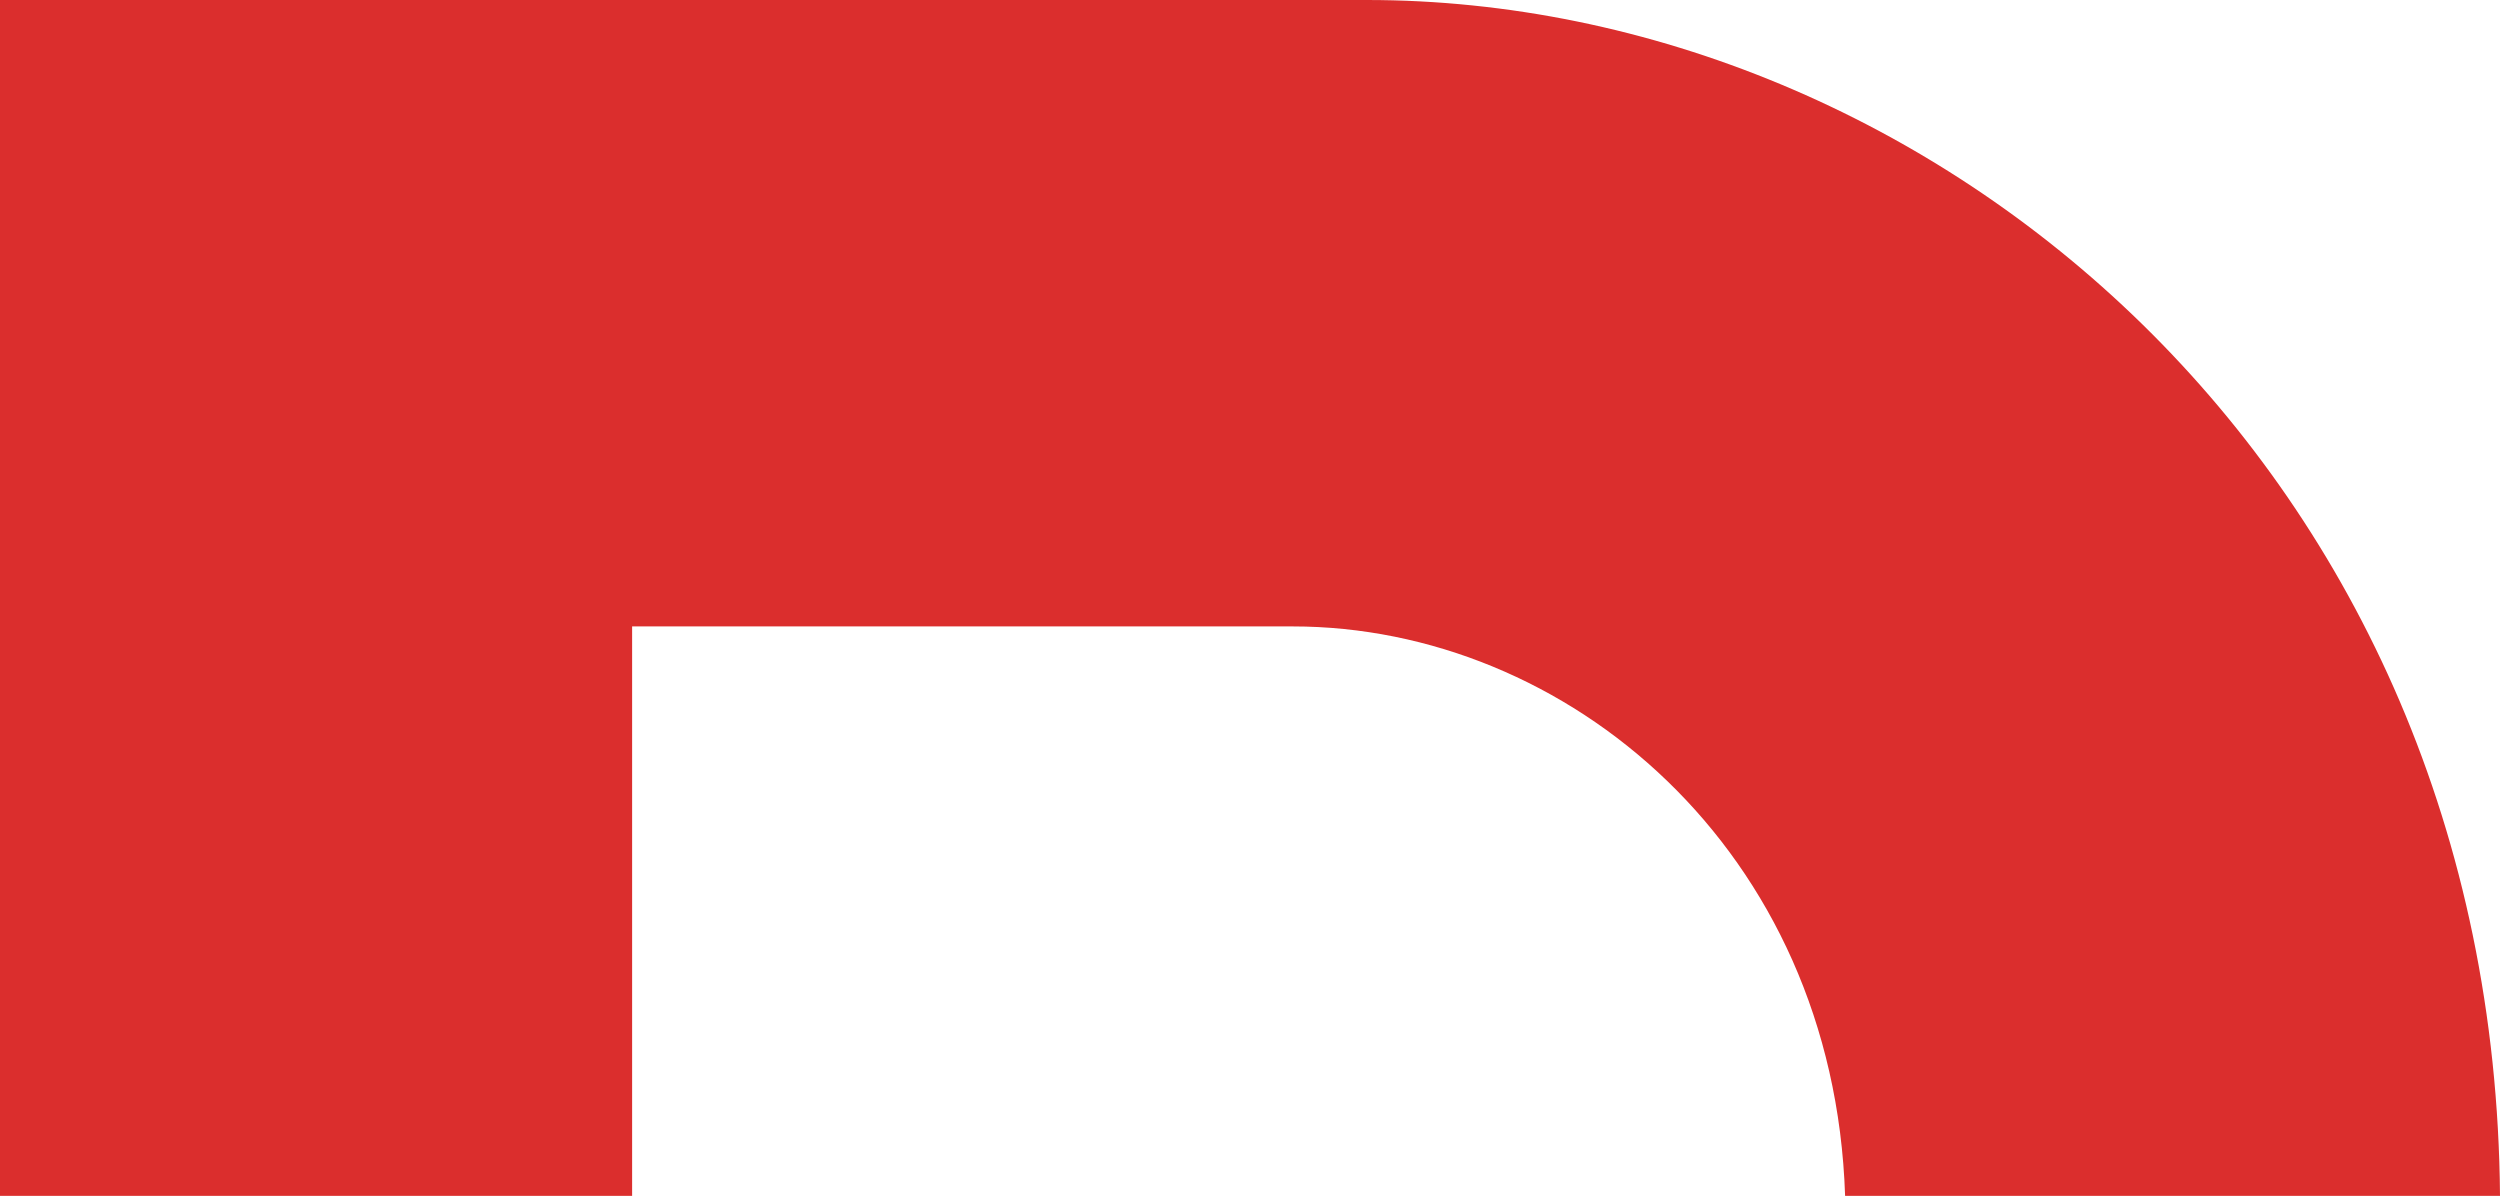<?xml version="1.0" encoding="UTF-8"?>
<!DOCTYPE svg PUBLIC "-//W3C//DTD SVG 1.1//EN" "http://www.w3.org/Graphics/SVG/1.1/DTD/svg11.dtd">
<!-- Creator: CorelDRAW X7 -->
<svg xmlns="http://www.w3.org/2000/svg" xml:space="preserve" width="439px" height="210px" version="1.1" style="shape-rendering:geometricPrecision; text-rendering:geometricPrecision; image-rendering:optimizeQuality; fill-rule:evenodd; clip-rule:evenodd"
viewBox="0 0 439 210"
 xmlns:xlink="http://www.w3.org/1999/xlink">
 <defs>
  <style type="text/css">
   <![CDATA[
    .fil0 {fill:#DB2E2D}
   ]]>
  </style>
 </defs>
 <g id="Слой_x0020_1">
  <path class="fil0" d="M0 0l240 0c99,0 198,82 199,210l-115 0c-2,-61 -49,-100 -97,-100l-116 0 0 100 -111 0 0 -210z"/>
 </g>
</svg>
